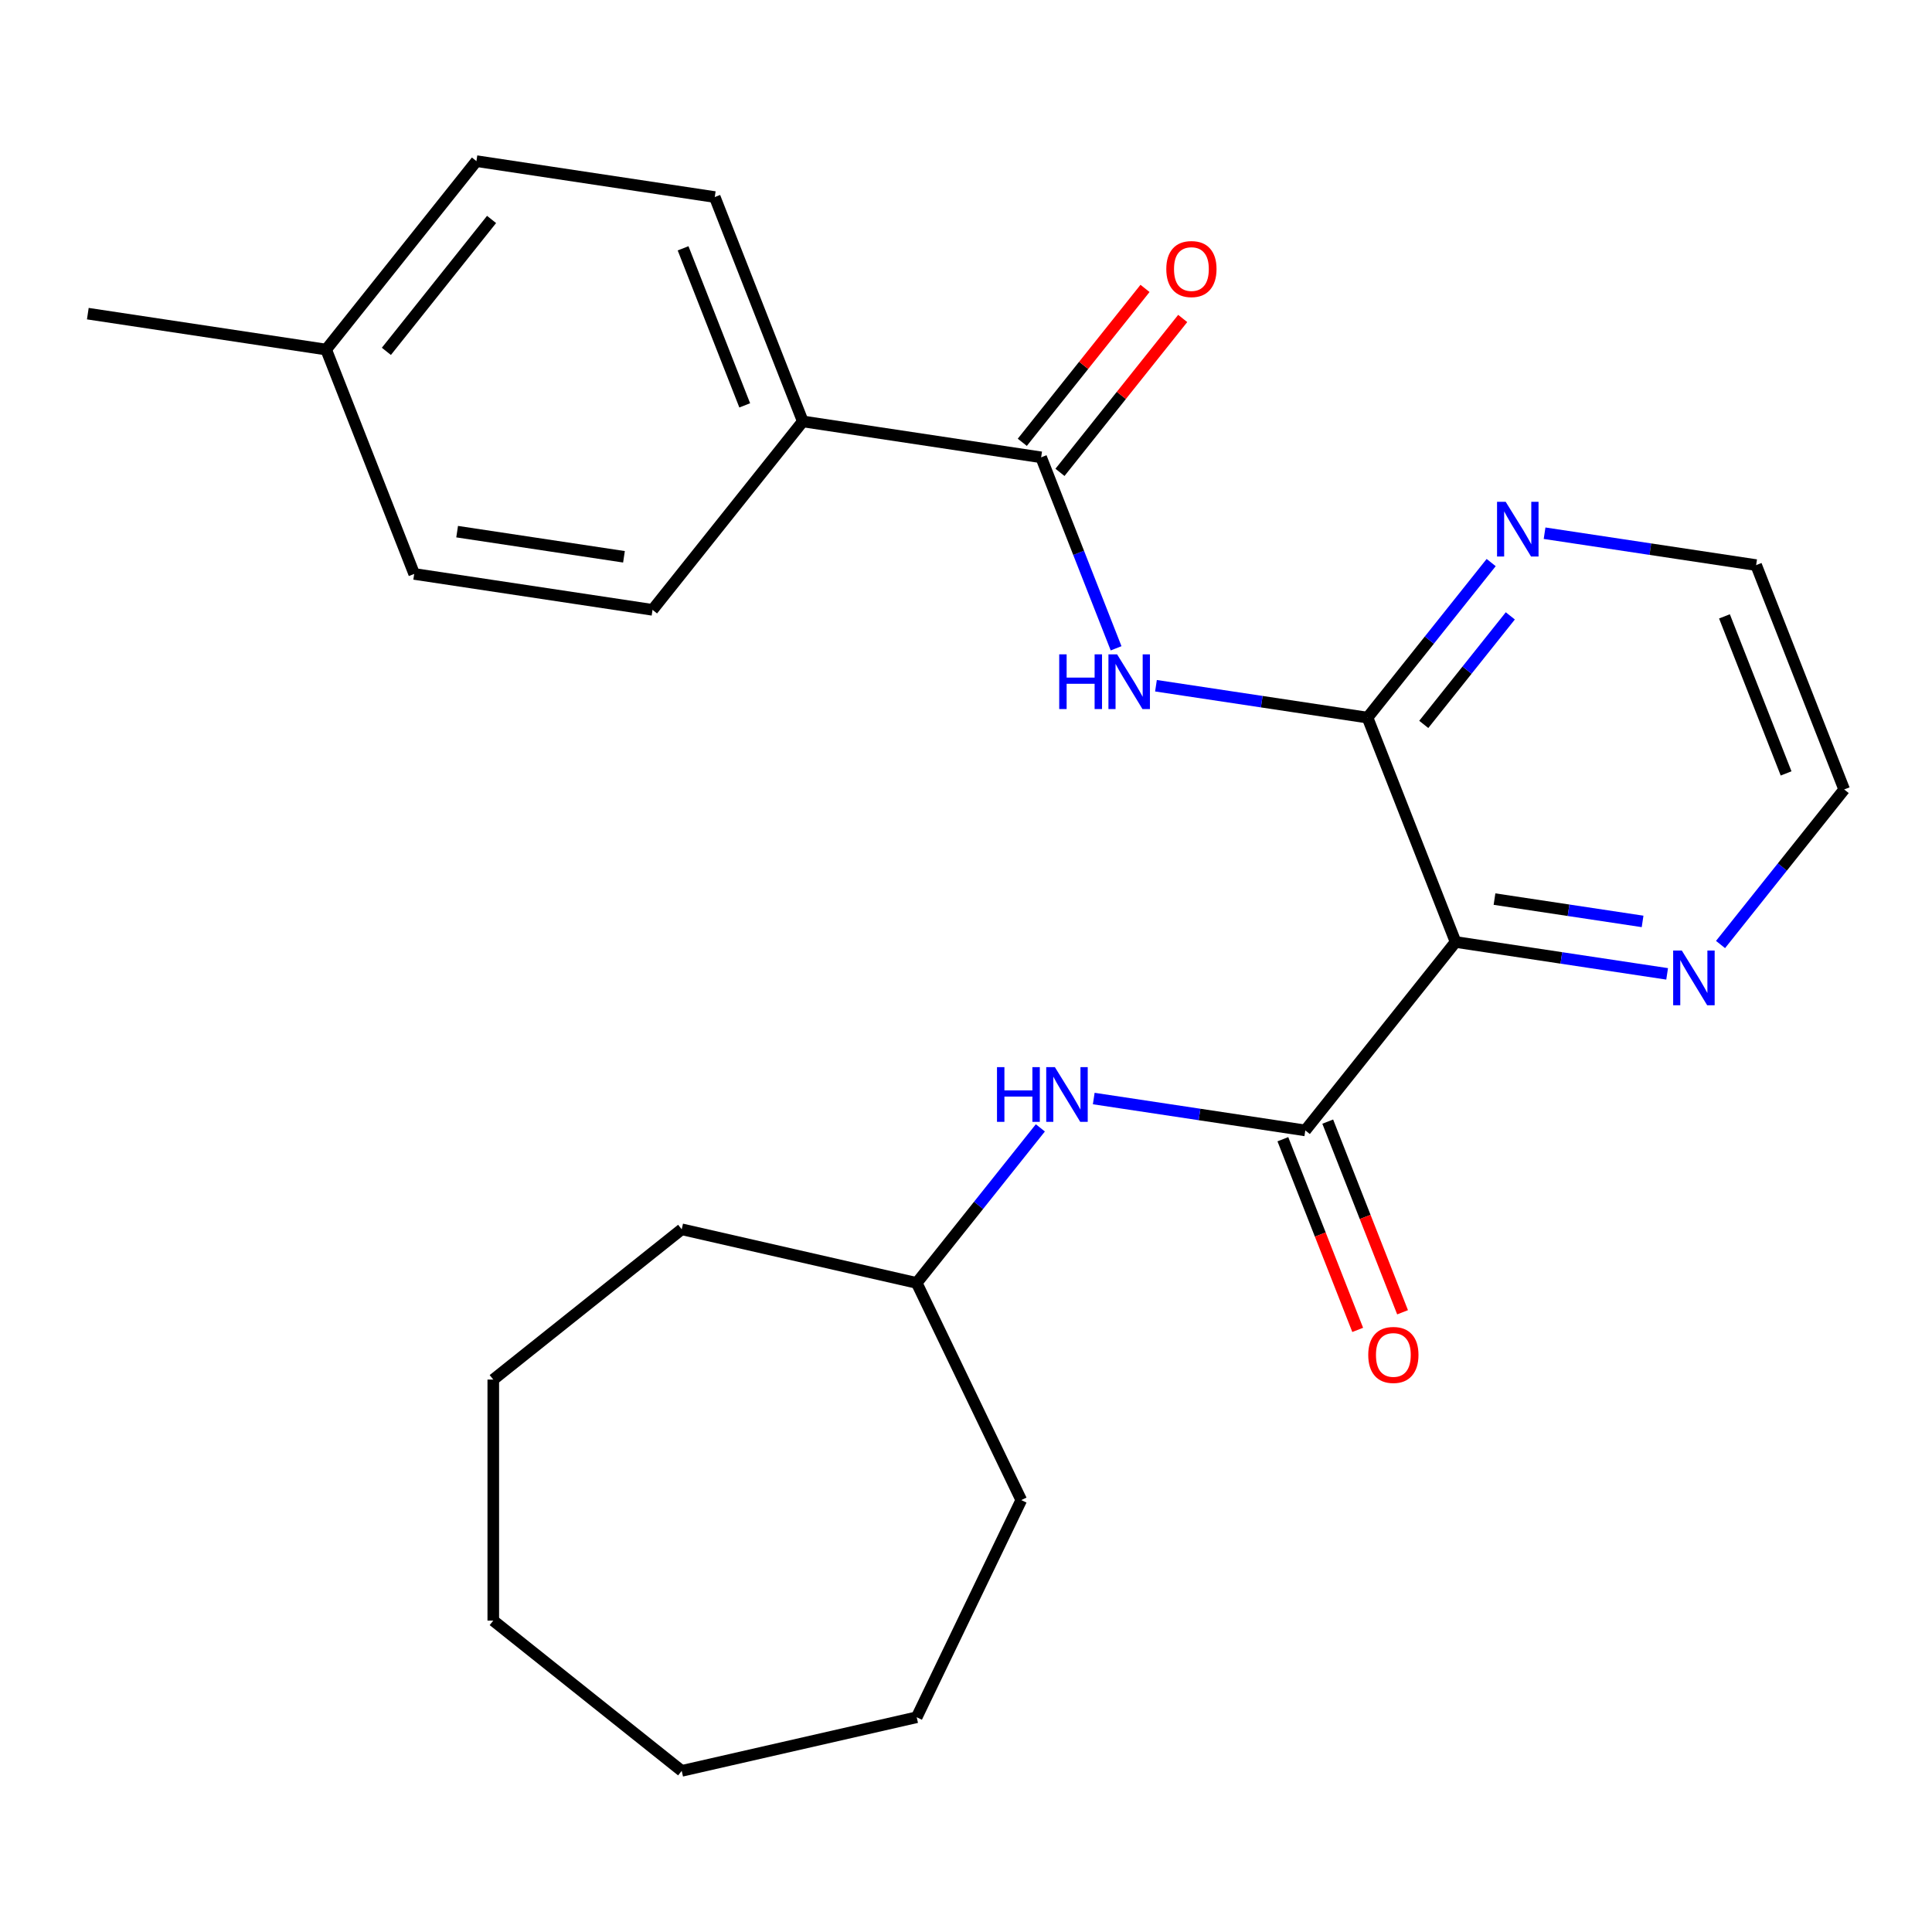 <?xml version='1.0' encoding='iso-8859-1'?>
<svg version='1.1' baseProfile='full'
              xmlns='http://www.w3.org/2000/svg'
                      xmlns:rdkit='http://www.rdkit.org/xml'
                      xmlns:xlink='http://www.w3.org/1999/xlink'
                  xml:space='preserve'
width='1000px' height='1000px' viewBox='0 0 1000 1000'>
<!-- END OF HEADER -->
<rect style='opacity:1.0;fill:#FFFFFF;stroke:none' width='1000' height='1000' x='0' y='0'> </rect>
<path class='bond-0' d='M 753.404,487.566 L 707.827,371.438' style='fill:none;fill-rule:evenodd;stroke:#000000;stroke-width:6px;stroke-linecap:butt;stroke-linejoin:miter;stroke-opacity:1' />
<path class='bond-1' d='M 753.404,487.566 L 675.623,585.102' style='fill:none;fill-rule:evenodd;stroke:#000000;stroke-width:6px;stroke-linecap:butt;stroke-linejoin:miter;stroke-opacity:1' />
<path class='bond-5' d='M 753.404,487.566 L 808.155,495.819' style='fill:none;fill-rule:evenodd;stroke:#000000;stroke-width:6px;stroke-linecap:butt;stroke-linejoin:miter;stroke-opacity:1' />
<path class='bond-5' d='M 808.155,495.819 L 862.905,504.071' style='fill:none;fill-rule:evenodd;stroke:#0000FF;stroke-width:6px;stroke-linecap:butt;stroke-linejoin:miter;stroke-opacity:1' />
<path class='bond-5' d='M 773.548,465.37 L 811.873,471.147' style='fill:none;fill-rule:evenodd;stroke:#000000;stroke-width:6px;stroke-linecap:butt;stroke-linejoin:miter;stroke-opacity:1' />
<path class='bond-5' d='M 811.873,471.147 L 850.198,476.923' style='fill:none;fill-rule:evenodd;stroke:#0000FF;stroke-width:6px;stroke-linecap:butt;stroke-linejoin:miter;stroke-opacity:1' />
<path class='bond-2' d='M 707.827,371.438 L 653.077,363.185' style='fill:none;fill-rule:evenodd;stroke:#000000;stroke-width:6px;stroke-linecap:butt;stroke-linejoin:miter;stroke-opacity:1' />
<path class='bond-2' d='M 653.077,363.185 L 598.327,354.933' style='fill:none;fill-rule:evenodd;stroke:#0000FF;stroke-width:6px;stroke-linecap:butt;stroke-linejoin:miter;stroke-opacity:1' />
<path class='bond-6' d='M 707.827,371.438 L 739.829,331.309' style='fill:none;fill-rule:evenodd;stroke:#000000;stroke-width:6px;stroke-linecap:butt;stroke-linejoin:miter;stroke-opacity:1' />
<path class='bond-6' d='M 739.829,331.309 L 771.83,291.181' style='fill:none;fill-rule:evenodd;stroke:#0000FF;stroke-width:6px;stroke-linecap:butt;stroke-linejoin:miter;stroke-opacity:1' />
<path class='bond-6' d='M 736.935,374.956 L 759.336,346.866' style='fill:none;fill-rule:evenodd;stroke:#000000;stroke-width:6px;stroke-linecap:butt;stroke-linejoin:miter;stroke-opacity:1' />
<path class='bond-6' d='M 759.336,346.866 L 781.736,318.776' style='fill:none;fill-rule:evenodd;stroke:#0000FF;stroke-width:6px;stroke-linecap:butt;stroke-linejoin:miter;stroke-opacity:1' />
<path class='bond-4' d='M 675.623,585.102 L 620.872,576.85' style='fill:none;fill-rule:evenodd;stroke:#000000;stroke-width:6px;stroke-linecap:butt;stroke-linejoin:miter;stroke-opacity:1' />
<path class='bond-4' d='M 620.872,576.85 L 566.122,568.597' style='fill:none;fill-rule:evenodd;stroke:#0000FF;stroke-width:6px;stroke-linecap:butt;stroke-linejoin:miter;stroke-opacity:1' />
<path class='bond-8' d='M 664.01,589.66 L 683.376,639.005' style='fill:none;fill-rule:evenodd;stroke:#000000;stroke-width:6px;stroke-linecap:butt;stroke-linejoin:miter;stroke-opacity:1' />
<path class='bond-8' d='M 683.376,639.005 L 702.743,688.35' style='fill:none;fill-rule:evenodd;stroke:#FF0000;stroke-width:6px;stroke-linecap:butt;stroke-linejoin:miter;stroke-opacity:1' />
<path class='bond-8' d='M 687.235,580.544 L 706.602,629.889' style='fill:none;fill-rule:evenodd;stroke:#000000;stroke-width:6px;stroke-linecap:butt;stroke-linejoin:miter;stroke-opacity:1' />
<path class='bond-8' d='M 706.602,629.889 L 725.968,679.234' style='fill:none;fill-rule:evenodd;stroke:#FF0000;stroke-width:6px;stroke-linecap:butt;stroke-linejoin:miter;stroke-opacity:1' />
<path class='bond-3' d='M 577.687,335.565 L 558.289,286.14' style='fill:none;fill-rule:evenodd;stroke:#0000FF;stroke-width:6px;stroke-linecap:butt;stroke-linejoin:miter;stroke-opacity:1' />
<path class='bond-3' d='M 558.289,286.14 L 538.891,236.715' style='fill:none;fill-rule:evenodd;stroke:#000000;stroke-width:6px;stroke-linecap:butt;stroke-linejoin:miter;stroke-opacity:1' />
<path class='bond-7' d='M 538.891,236.715 L 415.532,218.122' style='fill:none;fill-rule:evenodd;stroke:#000000;stroke-width:6px;stroke-linecap:butt;stroke-linejoin:miter;stroke-opacity:1' />
<path class='bond-9' d='M 548.644,244.494 L 580.407,204.665' style='fill:none;fill-rule:evenodd;stroke:#000000;stroke-width:6px;stroke-linecap:butt;stroke-linejoin:miter;stroke-opacity:1' />
<path class='bond-9' d='M 580.407,204.665 L 612.169,164.837' style='fill:none;fill-rule:evenodd;stroke:#FF0000;stroke-width:6px;stroke-linecap:butt;stroke-linejoin:miter;stroke-opacity:1' />
<path class='bond-9' d='M 529.137,228.937 L 560.899,189.109' style='fill:none;fill-rule:evenodd;stroke:#000000;stroke-width:6px;stroke-linecap:butt;stroke-linejoin:miter;stroke-opacity:1' />
<path class='bond-9' d='M 560.899,189.109 L 592.661,149.281' style='fill:none;fill-rule:evenodd;stroke:#FF0000;stroke-width:6px;stroke-linecap:butt;stroke-linejoin:miter;stroke-opacity:1' />
<path class='bond-12' d='M 538.484,583.787 L 506.483,623.916' style='fill:none;fill-rule:evenodd;stroke:#0000FF;stroke-width:6px;stroke-linecap:butt;stroke-linejoin:miter;stroke-opacity:1' />
<path class='bond-12' d='M 506.483,623.916 L 474.482,664.044' style='fill:none;fill-rule:evenodd;stroke:#000000;stroke-width:6px;stroke-linecap:butt;stroke-linejoin:miter;stroke-opacity:1' />
<path class='bond-16' d='M 890.543,488.881 L 922.544,448.753' style='fill:none;fill-rule:evenodd;stroke:#0000FF;stroke-width:6px;stroke-linecap:butt;stroke-linejoin:miter;stroke-opacity:1' />
<path class='bond-16' d='M 922.544,448.753 L 954.545,408.624' style='fill:none;fill-rule:evenodd;stroke:#000000;stroke-width:6px;stroke-linecap:butt;stroke-linejoin:miter;stroke-opacity:1' />
<path class='bond-25' d='M 799.468,275.991 L 854.218,284.243' style='fill:none;fill-rule:evenodd;stroke:#0000FF;stroke-width:6px;stroke-linecap:butt;stroke-linejoin:miter;stroke-opacity:1' />
<path class='bond-25' d='M 854.218,284.243 L 908.968,292.496' style='fill:none;fill-rule:evenodd;stroke:#000000;stroke-width:6px;stroke-linecap:butt;stroke-linejoin:miter;stroke-opacity:1' />
<path class='bond-10' d='M 415.532,218.122 L 369.955,101.993' style='fill:none;fill-rule:evenodd;stroke:#000000;stroke-width:6px;stroke-linecap:butt;stroke-linejoin:miter;stroke-opacity:1' />
<path class='bond-10' d='M 385.47,209.818 L 353.565,128.528' style='fill:none;fill-rule:evenodd;stroke:#000000;stroke-width:6px;stroke-linecap:butt;stroke-linejoin:miter;stroke-opacity:1' />
<path class='bond-11' d='M 415.532,218.122 L 337.75,315.657' style='fill:none;fill-rule:evenodd;stroke:#000000;stroke-width:6px;stroke-linecap:butt;stroke-linejoin:miter;stroke-opacity:1' />
<path class='bond-13' d='M 369.955,101.993 L 246.596,83.4' style='fill:none;fill-rule:evenodd;stroke:#000000;stroke-width:6px;stroke-linecap:butt;stroke-linejoin:miter;stroke-opacity:1' />
<path class='bond-14' d='M 337.75,315.657 L 214.391,297.064' style='fill:none;fill-rule:evenodd;stroke:#000000;stroke-width:6px;stroke-linecap:butt;stroke-linejoin:miter;stroke-opacity:1' />
<path class='bond-14' d='M 322.965,288.197 L 236.613,275.181' style='fill:none;fill-rule:evenodd;stroke:#000000;stroke-width:6px;stroke-linecap:butt;stroke-linejoin:miter;stroke-opacity:1' />
<path class='bond-19' d='M 474.482,664.044 L 528.61,776.442' style='fill:none;fill-rule:evenodd;stroke:#000000;stroke-width:6px;stroke-linecap:butt;stroke-linejoin:miter;stroke-opacity:1' />
<path class='bond-20' d='M 474.482,664.044 L 352.857,636.284' style='fill:none;fill-rule:evenodd;stroke:#000000;stroke-width:6px;stroke-linecap:butt;stroke-linejoin:miter;stroke-opacity:1' />
<path class='bond-27' d='M 246.596,83.4 L 168.814,180.935' style='fill:none;fill-rule:evenodd;stroke:#000000;stroke-width:6px;stroke-linecap:butt;stroke-linejoin:miter;stroke-opacity:1' />
<path class='bond-27' d='M 254.435,113.587 L 199.988,181.861' style='fill:none;fill-rule:evenodd;stroke:#000000;stroke-width:6px;stroke-linecap:butt;stroke-linejoin:miter;stroke-opacity:1' />
<path class='bond-15' d='M 214.391,297.064 L 168.814,180.935' style='fill:none;fill-rule:evenodd;stroke:#000000;stroke-width:6px;stroke-linecap:butt;stroke-linejoin:miter;stroke-opacity:1' />
<path class='bond-18' d='M 168.814,180.935 L 45.455,162.342' style='fill:none;fill-rule:evenodd;stroke:#000000;stroke-width:6px;stroke-linecap:butt;stroke-linejoin:miter;stroke-opacity:1' />
<path class='bond-17' d='M 954.545,408.624 L 908.968,292.496' style='fill:none;fill-rule:evenodd;stroke:#000000;stroke-width:6px;stroke-linecap:butt;stroke-linejoin:miter;stroke-opacity:1' />
<path class='bond-17' d='M 924.483,400.321 L 892.579,319.03' style='fill:none;fill-rule:evenodd;stroke:#000000;stroke-width:6px;stroke-linecap:butt;stroke-linejoin:miter;stroke-opacity:1' />
<path class='bond-21' d='M 528.61,776.442 L 474.482,888.84' style='fill:none;fill-rule:evenodd;stroke:#000000;stroke-width:6px;stroke-linecap:butt;stroke-linejoin:miter;stroke-opacity:1' />
<path class='bond-22' d='M 352.857,636.284 L 255.321,714.066' style='fill:none;fill-rule:evenodd;stroke:#000000;stroke-width:6px;stroke-linecap:butt;stroke-linejoin:miter;stroke-opacity:1' />
<path class='bond-23' d='M 474.482,888.84 L 352.857,916.6' style='fill:none;fill-rule:evenodd;stroke:#000000;stroke-width:6px;stroke-linecap:butt;stroke-linejoin:miter;stroke-opacity:1' />
<path class='bond-24' d='M 255.321,714.066 L 255.321,838.818' style='fill:none;fill-rule:evenodd;stroke:#000000;stroke-width:6px;stroke-linecap:butt;stroke-linejoin:miter;stroke-opacity:1' />
<path class='bond-26' d='M 352.857,916.6 L 255.321,838.818' style='fill:none;fill-rule:evenodd;stroke:#000000;stroke-width:6px;stroke-linecap:butt;stroke-linejoin:miter;stroke-opacity:1' />
<path  class='atom-3' d='M 548.248 338.684
L 552.088 338.684
L 552.088 350.724
L 566.568 350.724
L 566.568 338.684
L 570.408 338.684
L 570.408 367.004
L 566.568 367.004
L 566.568 353.924
L 552.088 353.924
L 552.088 367.004
L 548.248 367.004
L 548.248 338.684
' fill='#0000FF'/>
<path  class='atom-3' d='M 578.208 338.684
L 587.488 353.684
Q 588.408 355.164, 589.888 357.844
Q 591.368 360.524, 591.448 360.684
L 591.448 338.684
L 595.208 338.684
L 595.208 367.004
L 591.328 367.004
L 581.368 350.604
Q 580.208 348.684, 578.968 346.484
Q 577.768 344.284, 577.408 343.604
L 577.408 367.004
L 573.728 367.004
L 573.728 338.684
L 578.208 338.684
' fill='#0000FF'/>
<path  class='atom-5' d='M 516.043 552.348
L 519.883 552.348
L 519.883 564.388
L 534.363 564.388
L 534.363 552.348
L 538.203 552.348
L 538.203 580.668
L 534.363 580.668
L 534.363 567.588
L 519.883 567.588
L 519.883 580.668
L 516.043 580.668
L 516.043 552.348
' fill='#0000FF'/>
<path  class='atom-5' d='M 546.003 552.348
L 555.283 567.348
Q 556.203 568.828, 557.683 571.508
Q 559.163 574.188, 559.243 574.348
L 559.243 552.348
L 563.003 552.348
L 563.003 580.668
L 559.123 580.668
L 549.163 564.268
Q 548.003 562.348, 546.763 560.148
Q 545.563 557.948, 545.203 557.268
L 545.203 580.668
L 541.523 580.668
L 541.523 552.348
L 546.003 552.348
' fill='#0000FF'/>
<path  class='atom-6' d='M 870.504 492
L 879.784 507
Q 880.704 508.48, 882.184 511.16
Q 883.664 513.84, 883.744 514
L 883.744 492
L 887.504 492
L 887.504 520.32
L 883.624 520.32
L 873.664 503.92
Q 872.504 502, 871.264 499.8
Q 870.064 497.6, 869.704 496.92
L 869.704 520.32
L 866.024 520.32
L 866.024 492
L 870.504 492
' fill='#0000FF'/>
<path  class='atom-7' d='M 779.349 259.742
L 788.629 274.742
Q 789.549 276.222, 791.029 278.902
Q 792.509 281.582, 792.589 281.742
L 792.589 259.742
L 796.349 259.742
L 796.349 288.062
L 792.469 288.062
L 782.509 271.662
Q 781.349 269.742, 780.109 267.542
Q 778.909 265.342, 778.549 264.662
L 778.549 288.062
L 774.869 288.062
L 774.869 259.742
L 779.349 259.742
' fill='#0000FF'/>
<path  class='atom-9' d='M 708.2 701.311
Q 708.2 694.511, 711.56 690.711
Q 714.92 686.911, 721.2 686.911
Q 727.48 686.911, 730.84 690.711
Q 734.2 694.511, 734.2 701.311
Q 734.2 708.191, 730.8 712.111
Q 727.4 715.991, 721.2 715.991
Q 714.96 715.991, 711.56 712.111
Q 708.2 708.231, 708.2 701.311
M 721.2 712.791
Q 725.52 712.791, 727.84 709.911
Q 730.2 706.991, 730.2 701.311
Q 730.2 695.751, 727.84 692.951
Q 725.52 690.111, 721.2 690.111
Q 716.88 690.111, 714.52 692.911
Q 712.2 695.711, 712.2 701.311
Q 712.2 707.031, 714.52 709.911
Q 716.88 712.791, 721.2 712.791
' fill='#FF0000'/>
<path  class='atom-10' d='M 603.673 139.26
Q 603.673 132.46, 607.033 128.66
Q 610.393 124.86, 616.673 124.86
Q 622.953 124.86, 626.313 128.66
Q 629.673 132.46, 629.673 139.26
Q 629.673 146.14, 626.273 150.06
Q 622.873 153.94, 616.673 153.94
Q 610.433 153.94, 607.033 150.06
Q 603.673 146.18, 603.673 139.26
M 616.673 150.74
Q 620.993 150.74, 623.313 147.86
Q 625.673 144.94, 625.673 139.26
Q 625.673 133.7, 623.313 130.9
Q 620.993 128.06, 616.673 128.06
Q 612.353 128.06, 609.993 130.86
Q 607.673 133.66, 607.673 139.26
Q 607.673 144.98, 609.993 147.86
Q 612.353 150.74, 616.673 150.74
' fill='#FF0000'/>
</svg>
